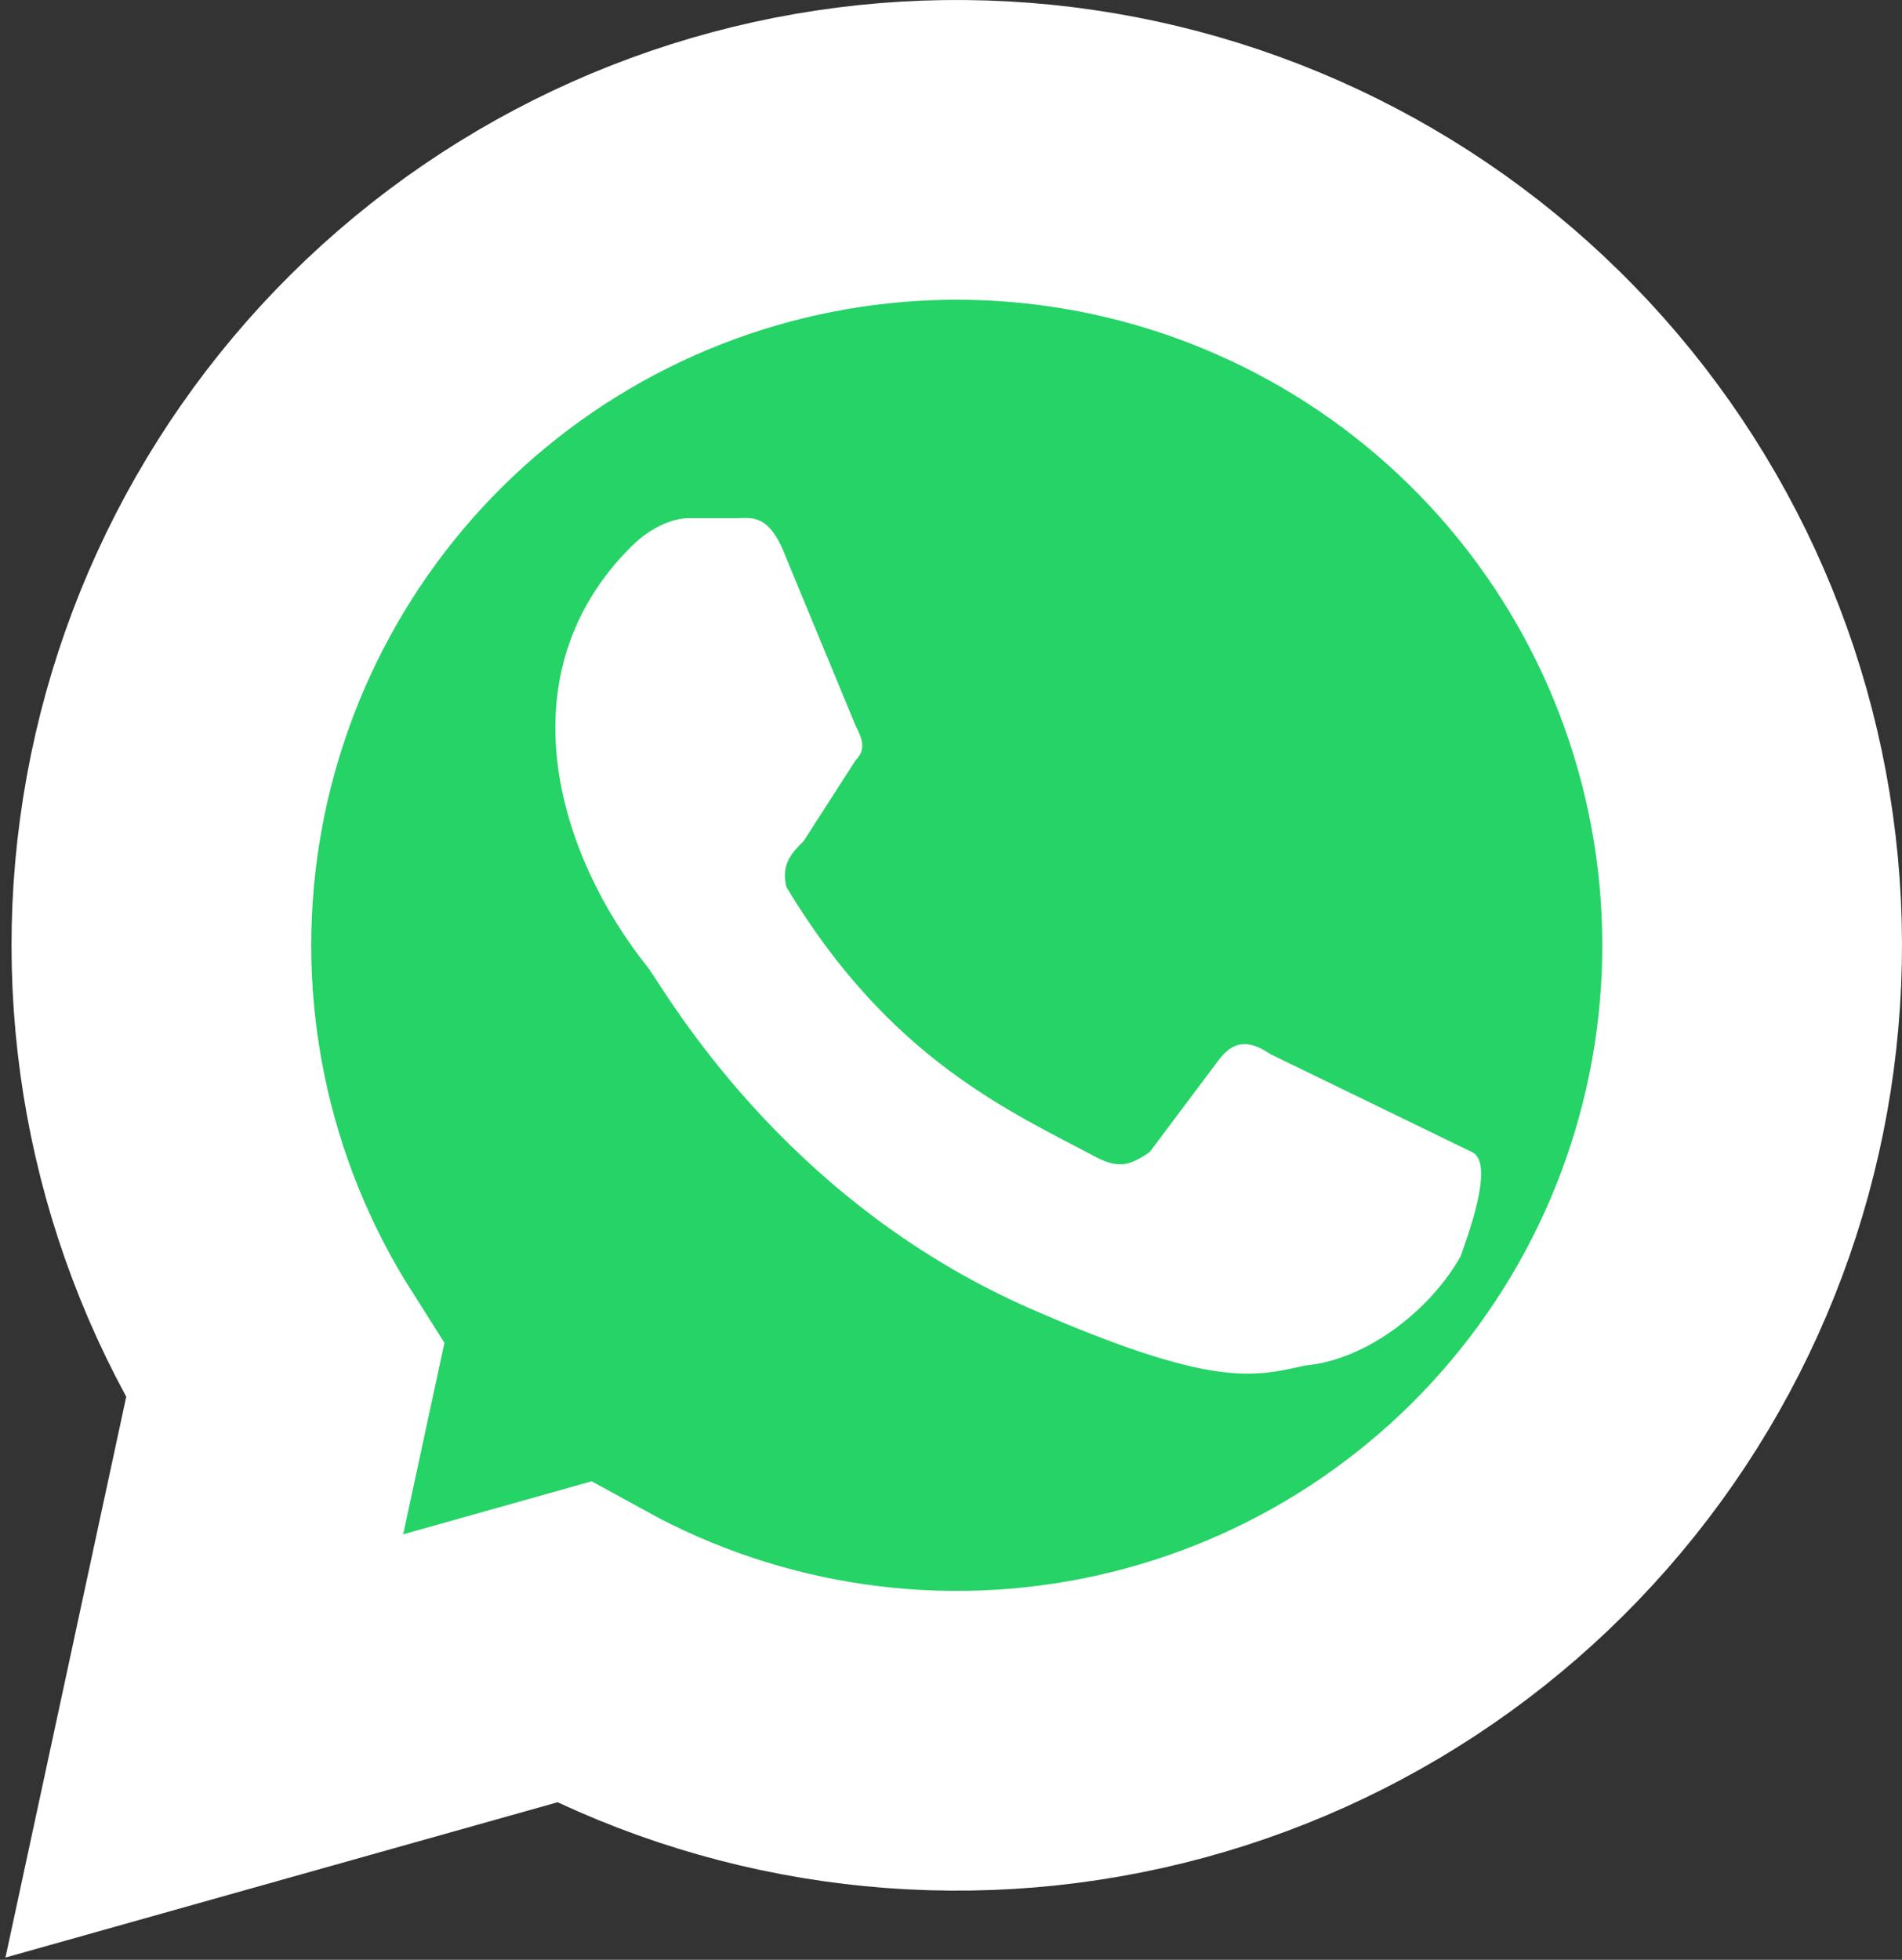 <?xml version="1.0" encoding="UTF-8"?> <svg xmlns="http://www.w3.org/2000/svg" width="165" height="170" viewBox="0 0 165 170" fill="none"><rect x="0" y="0" width="165" height="170" fill="#333333" stroke="none"/><path d="M17.725 151.447L24.725 118.947C15.728 104.756 12.219 87.77 14.855 71.175C17.491 54.581 26.091 39.518 39.043 28.814C51.994 18.11 68.407 12.499 85.201 13.035C101.995 13.571 118.016 20.216 130.259 31.725C142.502 43.233 150.125 58.813 151.697 75.542C153.27 92.271 148.684 108.998 138.801 122.587C128.917 136.175 114.415 145.69 98.016 149.346C81.616 153.003 64.445 150.55 49.725 142.447L17.725 151.447Z" fill="#25D366" stroke="white" stroke-width="26"></path><path d="M110.225 91.447C108.725 90.447 107.225 89.947 105.725 91.947L99.725 99.947C98.225 100.947 97.225 101.447 95.225 100.447C87.725 96.447 77.225 91.947 68.225 76.947C67.725 74.947 68.725 73.947 69.725 72.947L74.225 65.947C75.225 64.947 74.725 63.947 74.225 62.947L68.225 48.447C66.725 44.447 65.225 44.947 63.725 44.947H59.725C58.725 44.947 56.725 45.447 54.725 47.447C43.725 58.447 48.225 73.947 56.225 83.947C57.725 85.947 67.725 103.947 89.225 113.447C105.225 120.447 108.725 119.447 113.225 118.447C118.725 117.947 124.225 113.447 126.725 108.947C127.225 107.447 129.725 100.947 127.725 99.947" fill="white"></path></svg> 